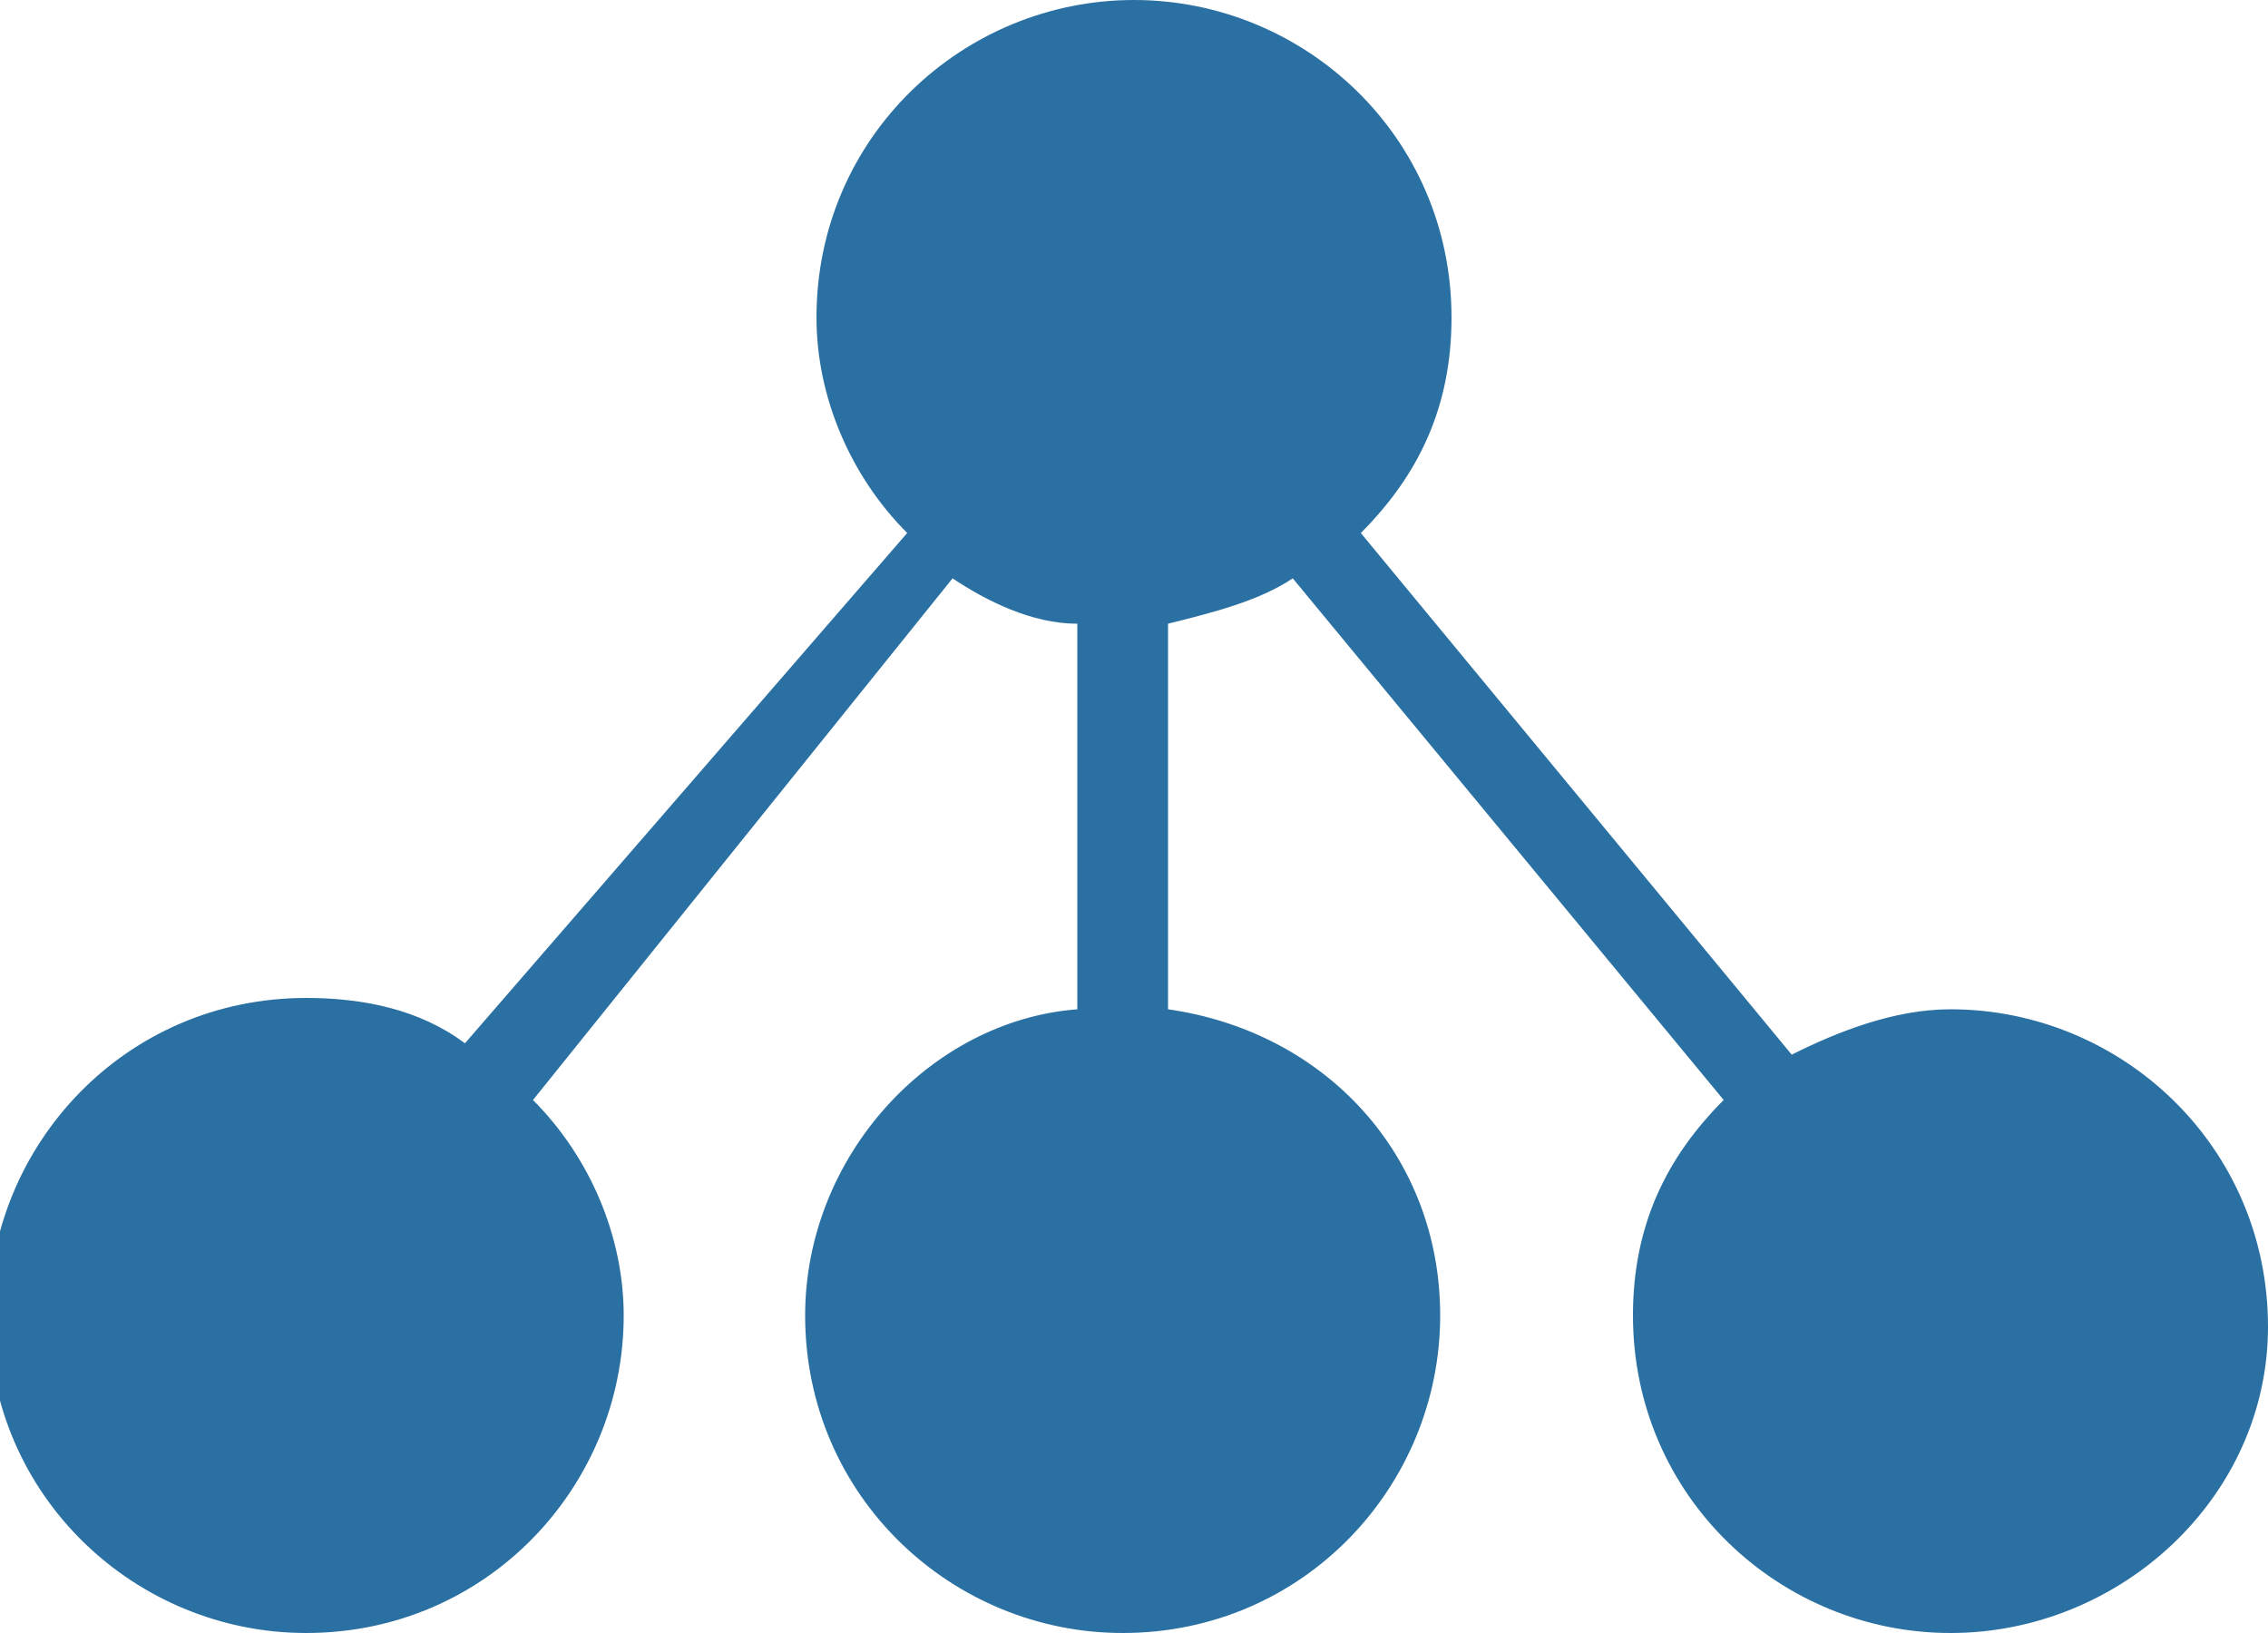 <?xml version="1.0" encoding="utf-8"?>
<!-- Generator: Adobe Illustrator 26.2.1, SVG Export Plug-In . SVG Version: 6.00 Build 0)  -->
<svg version="1.1" id="Layer_1" xmlns="http://www.w3.org/2000/svg" xmlns:xlink="http://www.w3.org/1999/xlink" x="0px" y="0px" viewBox="0 0 20 14.4" style="enable-background:new 0 0 20 14.4;" xml:space="preserve">
  <style type="text/css">
	.st0{fill:#2A70A2;}
</style>
  <g>
    <path class="st0" d="M7.9,11.7c0,1.1,0.9,2.1,2.1,2.1c1.1,0,2.1-0.9,2.1-2.1c0-1.1-0.9-2.1-2.1-2.1C8.8,9.6,7.9,10.5,7.9,11.7z" />
    <path class="st0" d="M10,0.7c-1.1,0-2.1,0.9-2.1,2.1c0,1.1,0.9,2.1,2.1,2.1c1.1,0,2.1-0.9,2.1-2.1C12.1,1.6,11.1,0.7,10,0.7z" />
    <path class="st0" d="M2.8,9.6c-1.1,0-2.1,0.9-2.1,2.1c0,1.1,0.9,2.1,2.1,2.1c1.1,0,2.1-0.9,2.1-2.1C4.8,10.5,3.9,9.6,2.8,9.6z" />
    <path class="st0" d="M17.2,14.4c-1.5,0-2.8-1.2-2.8-2.8c0-0.8,0.3-1.4,0.8-1.9l-3.8-4.6c-0.3,0.2-0.7,0.3-1.1,0.4v3.4
		c1.4,0.2,2.4,1.3,2.4,2.7c0,1.5-1.2,2.8-2.8,2.8c-1.5,0-2.8-1.2-2.8-2.8c0-1.4,1.1-2.6,2.4-2.7V5.5c-0.4,0-0.8-0.2-1.1-0.4L4.7,9.7
		c0.5,0.5,0.8,1.2,0.8,1.9c0,1.5-1.2,2.8-2.8,2.8c-1.5,0-2.8-1.2-2.8-2.8c0-1.5,1.2-2.8,2.8-2.8c0.5,0,1,0.1,1.4,0.4L8,4.7
		C7.5,4.2,7.2,3.5,7.2,2.8C7.2,1.2,8.5,0,10,0c1.5,0,2.8,1.2,2.8,2.8c0,0.8-0.3,1.4-0.8,1.9l3.8,4.6c0.4-0.2,0.9-0.4,1.4-0.4
		c1.5,0,2.8,1.2,2.8,2.8C20,13.2,18.7,14.4,17.2,14.4z" />
    <path class="st0" d="M17.2,9.6c-1.1,0-2.1,0.9-2.1,2.1c0,1.1,0.9,2.1,2.1,2.1c1.1,0,2.1-0.9,2.1-2.1C19.3,10.5,18.4,9.6,17.2,9.6z" />
  </g>
</svg>